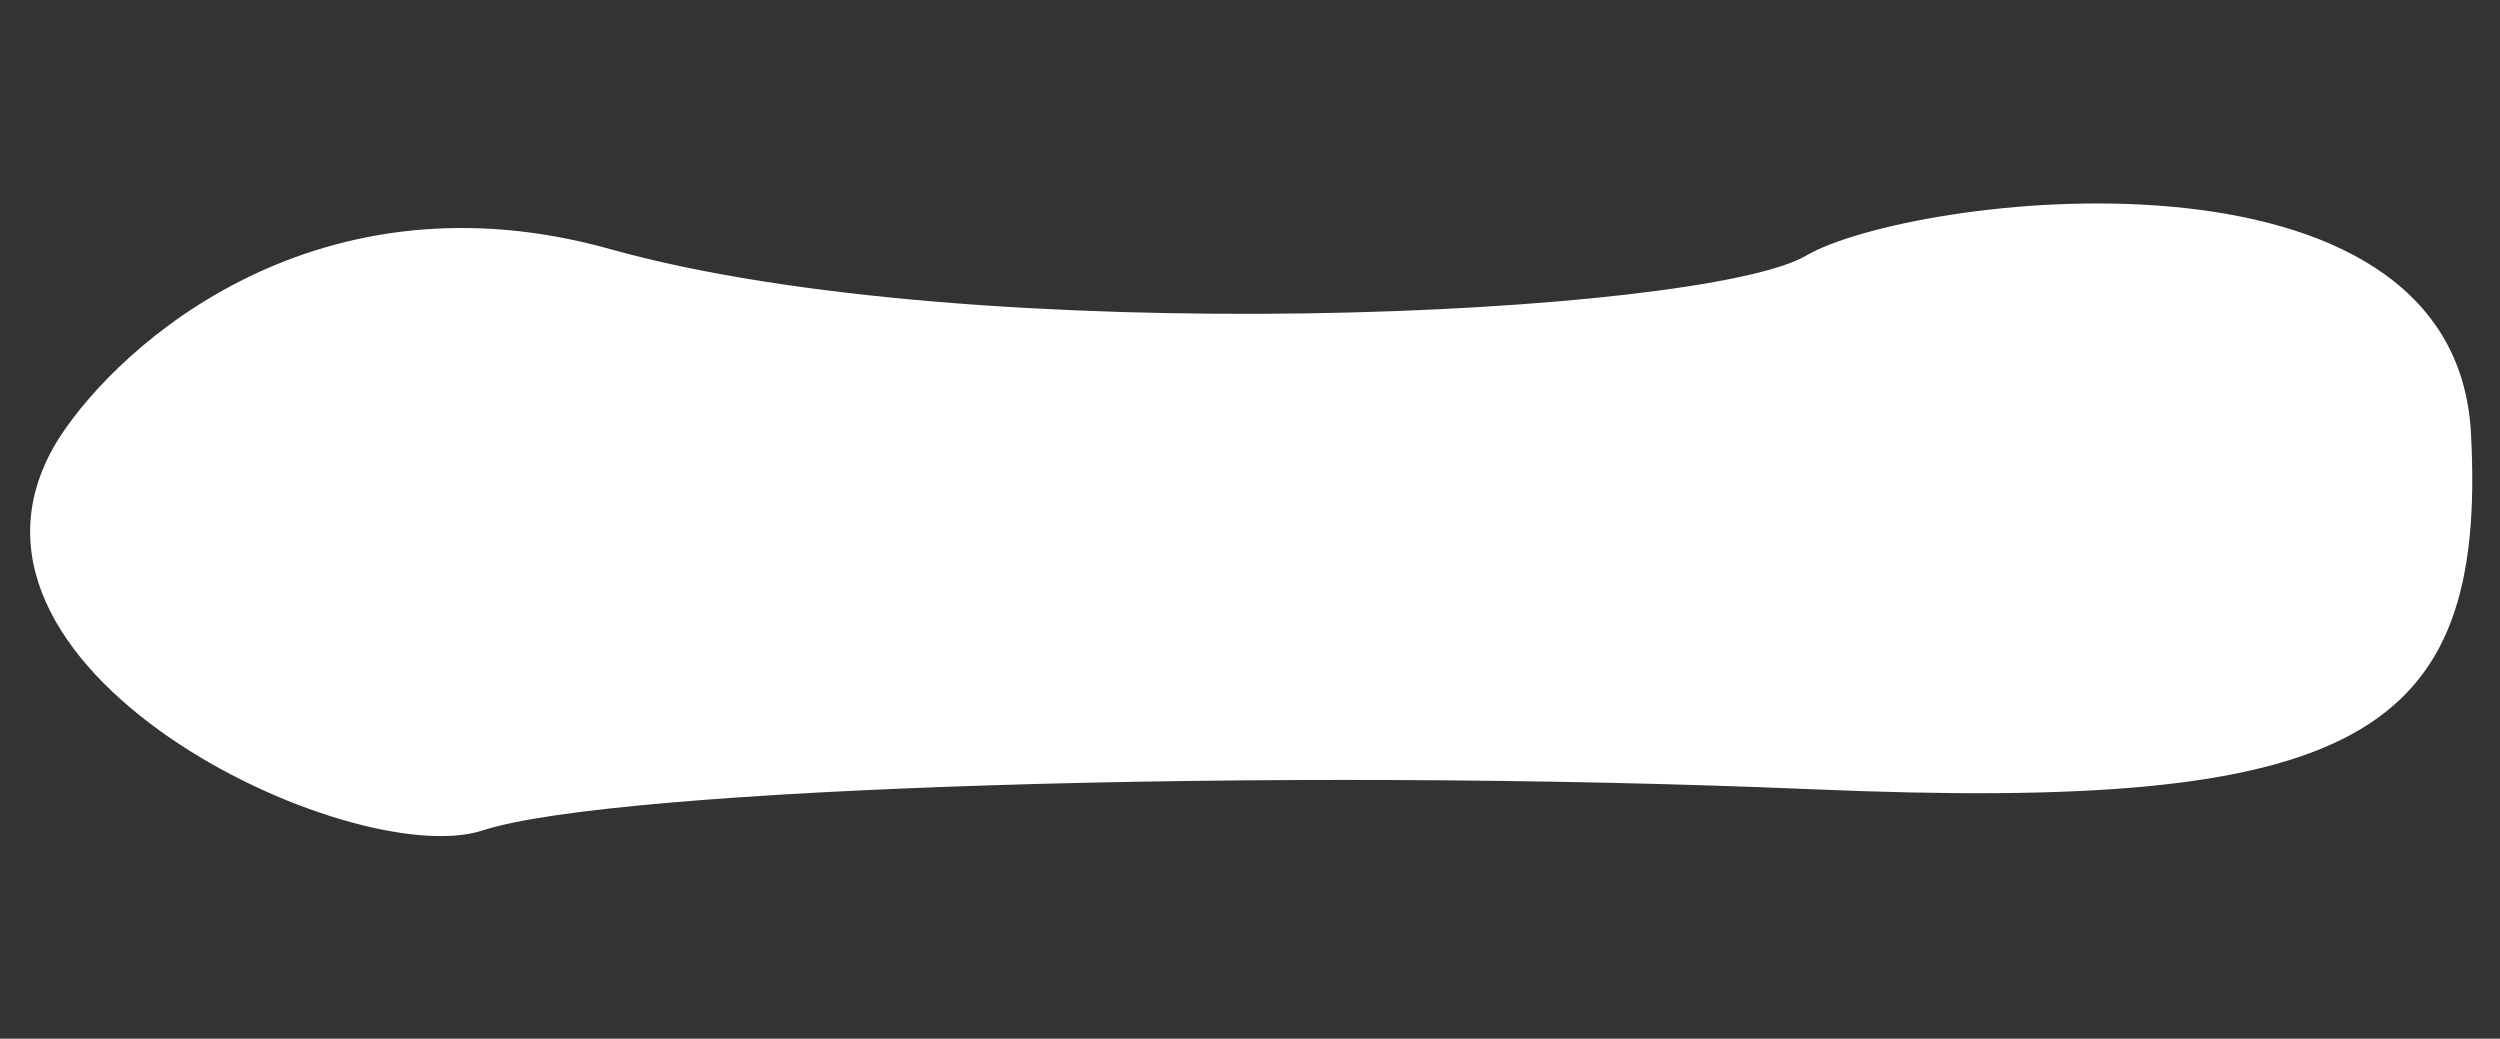 <svg width="349" height="145" viewBox="0 0 349 145" fill="none" xmlns="http://www.w3.org/2000/svg">
<rect x="0" y="0" width="349" height="145" fill="#333333" stroke="none"/>
<path d="M85.209 34.783C44.578 23.401 16.957 47.643 8.225 61.187C-11.901 93.208 49.2 121.916 67.407 115.921C85.615 109.926 177.894 106.997 253.259 110.19C328.624 113.384 347.247 103.179 344.945 60.441C342.642 17.703 266.676 27.202 252.138 35.685C237.599 44.168 135.996 49.011 85.209 34.783Z" fill="white"/>
</svg>
